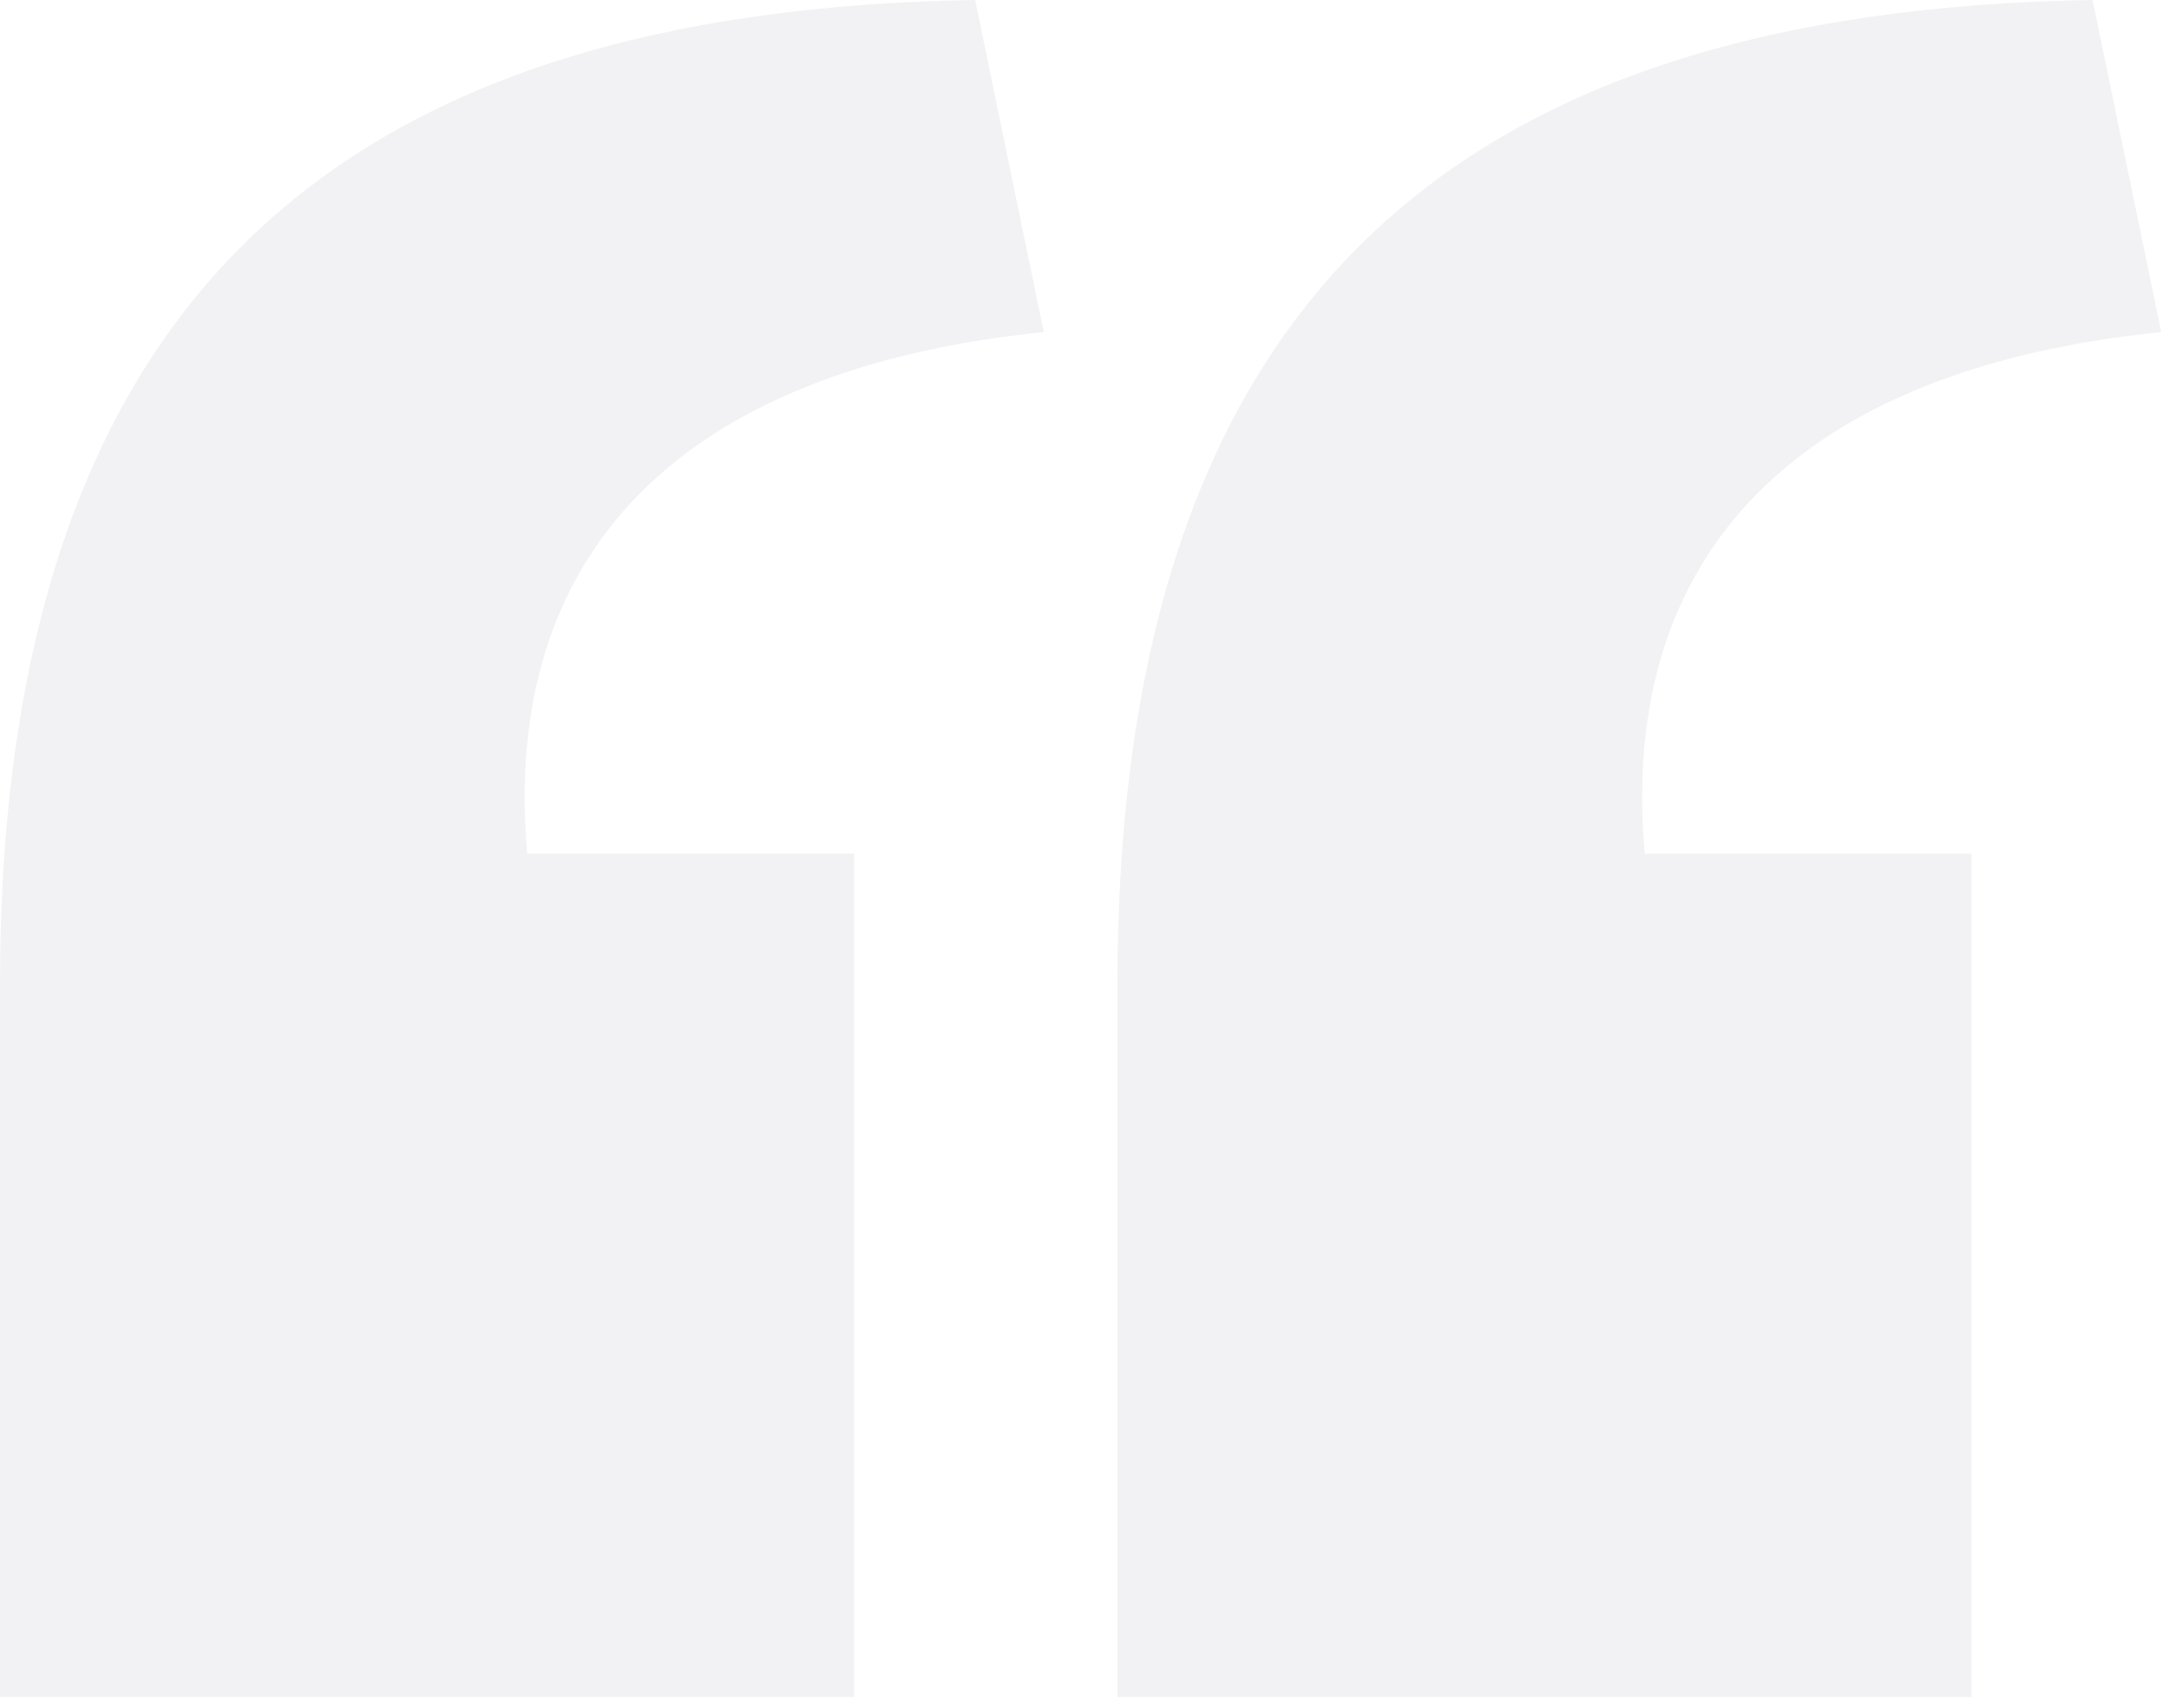 <svg xmlns="http://www.w3.org/2000/svg" width="179" height="141" viewBox="0 0 179 141" fill="none"><path fill-rule="evenodd" clip-rule="evenodd" d="M80.474 0C28.706 0.865 0 23.928 0 81.339V140.067H70.485V70.466H43.51C41.328 45.673 56.132 30.455 86.136 27.408L80.474 0ZM172.692 0C120.924 0.865 92.219 23.928 92.219 81.339V140.067H162.704V70.466H135.729C133.547 45.673 148.351 30.455 178.354 27.408L172.692 0Z" fill="#A7A5B3" fill-opacity="0.15"></path></svg>